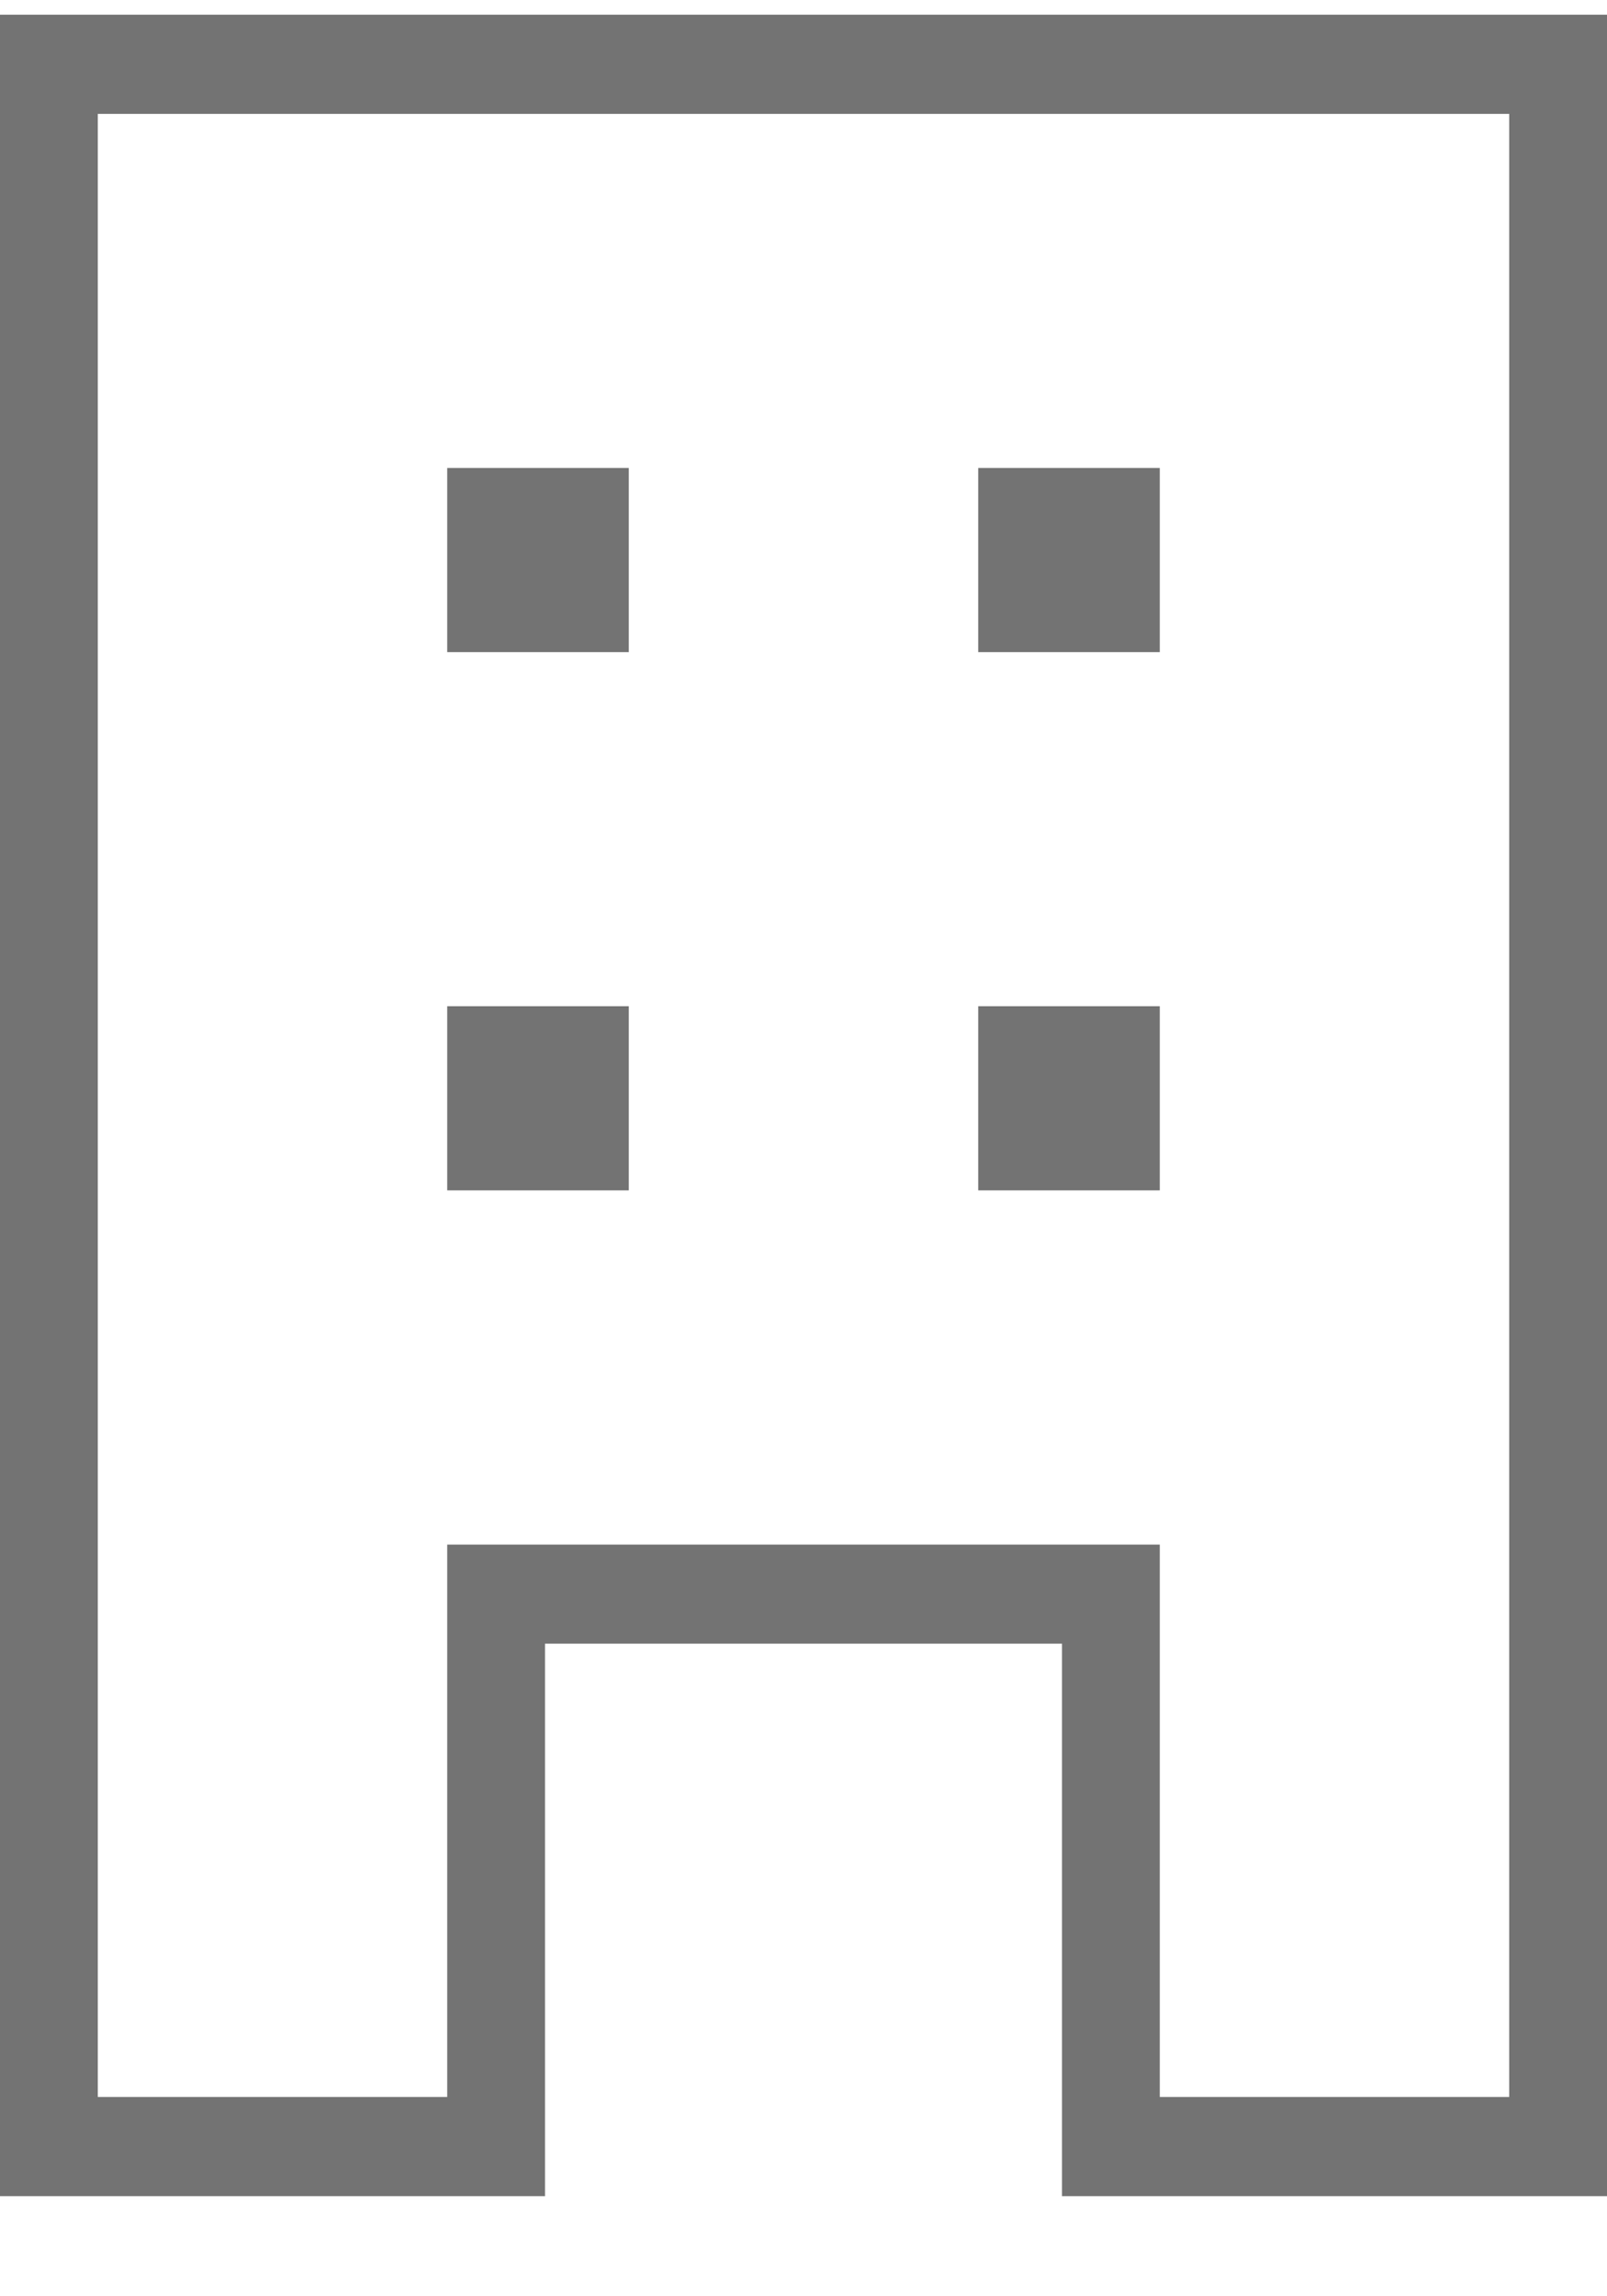 <svg xmlns="http://www.w3.org/2000/svg" width="14" height="20" viewBox="0 0 14 20" fill="none">
  <path d="M0 19.128V0.128H14V19.128H9.252V14.316H4.748V19.128H0ZM0.852 18.264H3.896V13.453H10.104V18.264H13.148V0.992H0.852V18.264ZM3.896 10.368H5.478V8.764H3.896V10.368ZM3.896 5.68H5.478V4.076H3.896V5.68ZM8.522 10.368H10.104V8.764H8.522V10.368ZM8.522 5.68H10.104V4.076H8.522V5.68Z" fill="#737373"/>
</svg>